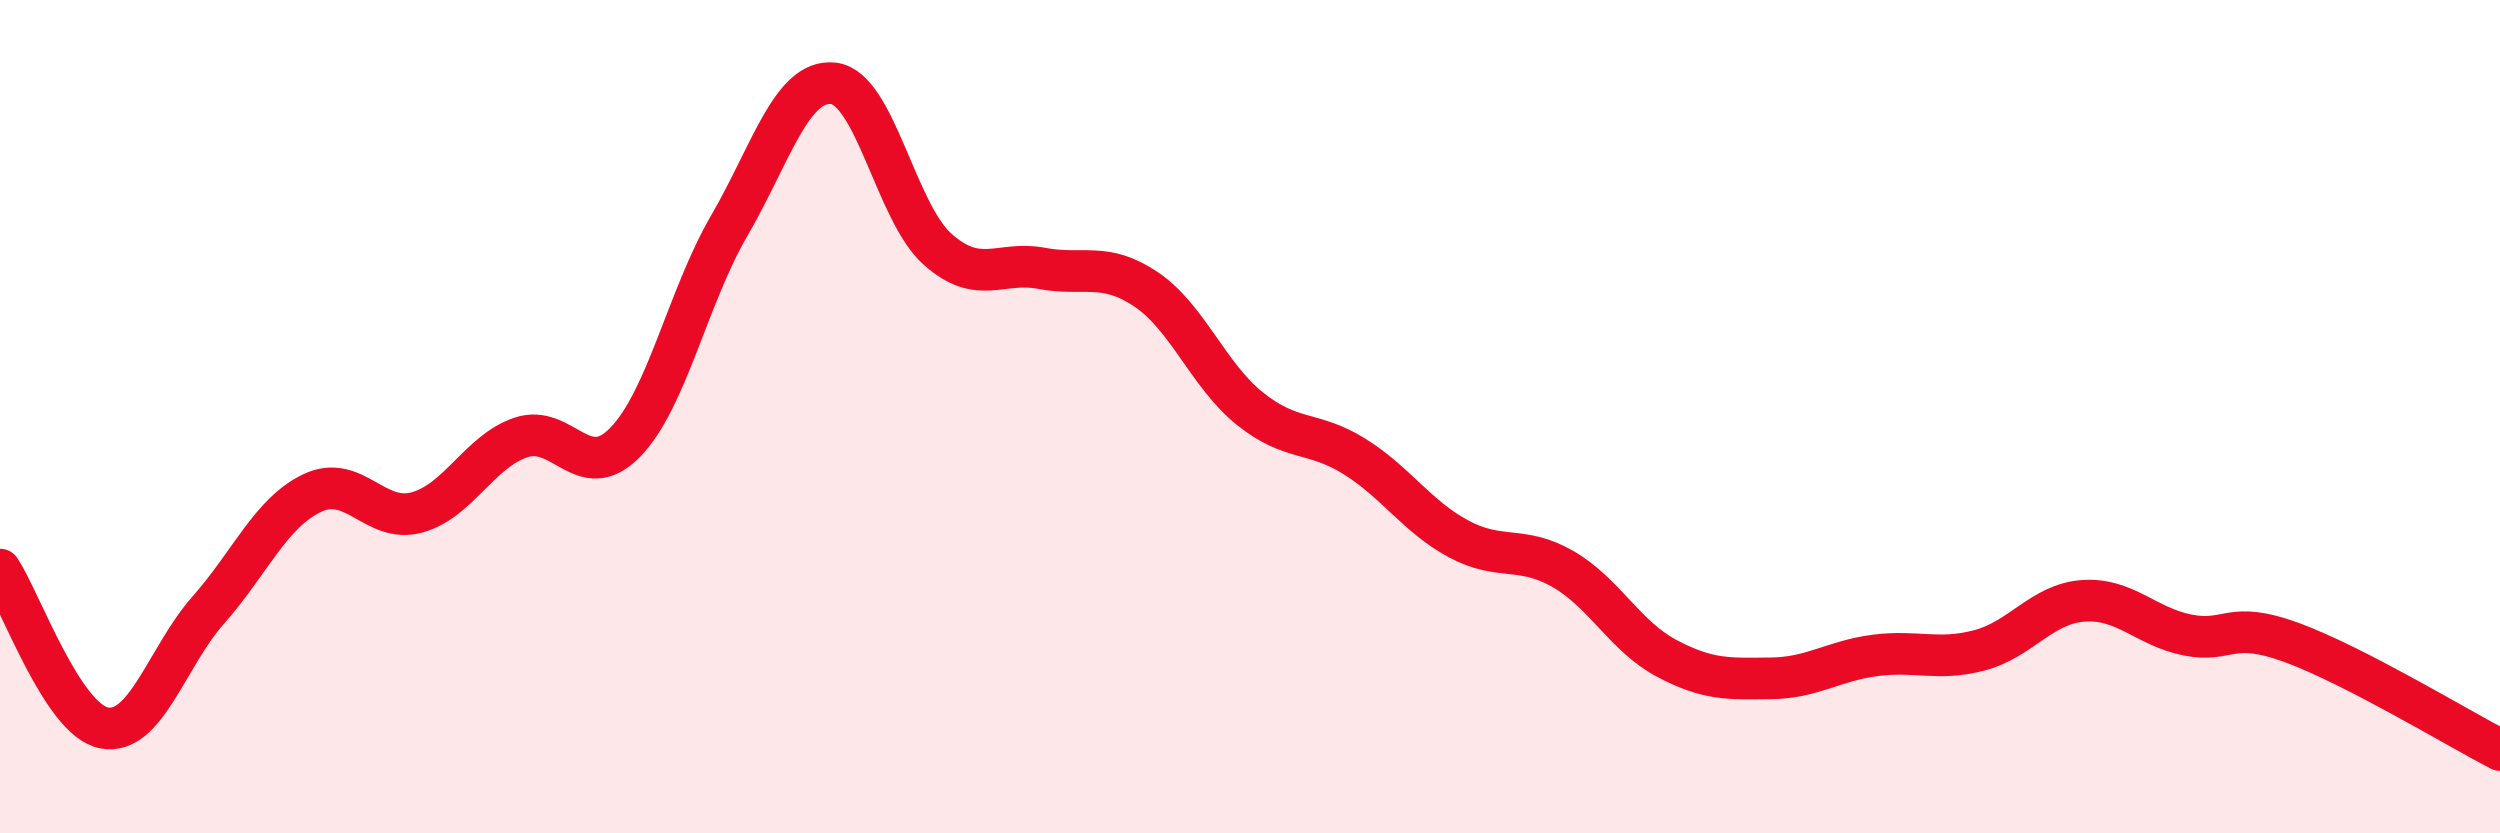 
    <svg width="60" height="20" viewBox="0 0 60 20" xmlns="http://www.w3.org/2000/svg">
      <path
        d="M 0,13.67 C 0.5,14.43 1.5,17.28 2.5,17.47 C 3.5,17.66 4,15.77 5,14.64 C 6,13.51 6.5,12.3 7.5,11.83 C 8.5,11.36 9,12.57 10,12.3 C 11,12.03 11.5,10.84 12.5,10.5 C 13.5,10.16 14,11.64 15,10.62 C 16,9.6 16.5,7.14 17.5,5.42 C 18.5,3.7 19,1.89 20,2 C 21,2.11 21.5,5.09 22.5,5.98 C 23.5,6.87 24,6.25 25,6.44 C 26,6.63 26.5,6.27 27.5,6.94 C 28.5,7.61 29,9.01 30,9.81 C 31,10.61 31.5,10.33 32.5,10.95 C 33.5,11.57 34,12.39 35,12.93 C 36,13.47 36.5,13.08 37.5,13.65 C 38.5,14.22 39,15.27 40,15.8 C 41,16.33 41.5,16.29 42.5,16.28 C 43.5,16.27 44,15.86 45,15.73 C 46,15.6 46.5,15.87 47.5,15.61 C 48.5,15.35 49,14.49 50,14.42 C 51,14.35 51.5,15.04 52.5,15.24 C 53.5,15.44 53.5,14.87 55,15.42 C 56.5,15.97 59,17.48 60,18L60 20L0 20Z"
        fill="#EB0A25"
        opacity="0.1"
        stroke-linecap="round"
        stroke-linejoin="round"
      />
      <path
        d="M 0,13.67 C 0.5,14.43 1.5,17.28 2.5,17.47 C 3.5,17.66 4,15.77 5,14.64 C 6,13.51 6.5,12.3 7.5,11.83 C 8.5,11.36 9,12.57 10,12.3 C 11,12.03 11.5,10.84 12.5,10.5 C 13.5,10.16 14,11.64 15,10.62 C 16,9.6 16.5,7.14 17.5,5.42 C 18.5,3.7 19,1.89 20,2 C 21,2.11 21.5,5.09 22.5,5.98 C 23.5,6.87 24,6.25 25,6.44 C 26,6.63 26.5,6.27 27.5,6.94 C 28.5,7.61 29,9.01 30,9.81 C 31,10.61 31.5,10.33 32.5,10.95 C 33.5,11.57 34,12.39 35,12.93 C 36,13.47 36.5,13.08 37.5,13.65 C 38.5,14.22 39,15.27 40,15.8 C 41,16.33 41.5,16.29 42.5,16.28 C 43.5,16.27 44,15.86 45,15.73 C 46,15.6 46.5,15.87 47.5,15.61 C 48.5,15.35 49,14.49 50,14.42 C 51,14.35 51.5,15.04 52.5,15.24 C 53.5,15.44 53.5,14.87 55,15.42 C 56.5,15.97 59,17.48 60,18"
        stroke="#EB0A25"
        stroke-width="1"
        fill="none"
        stroke-linecap="round"
        stroke-linejoin="round"
      />
    </svg>
  
